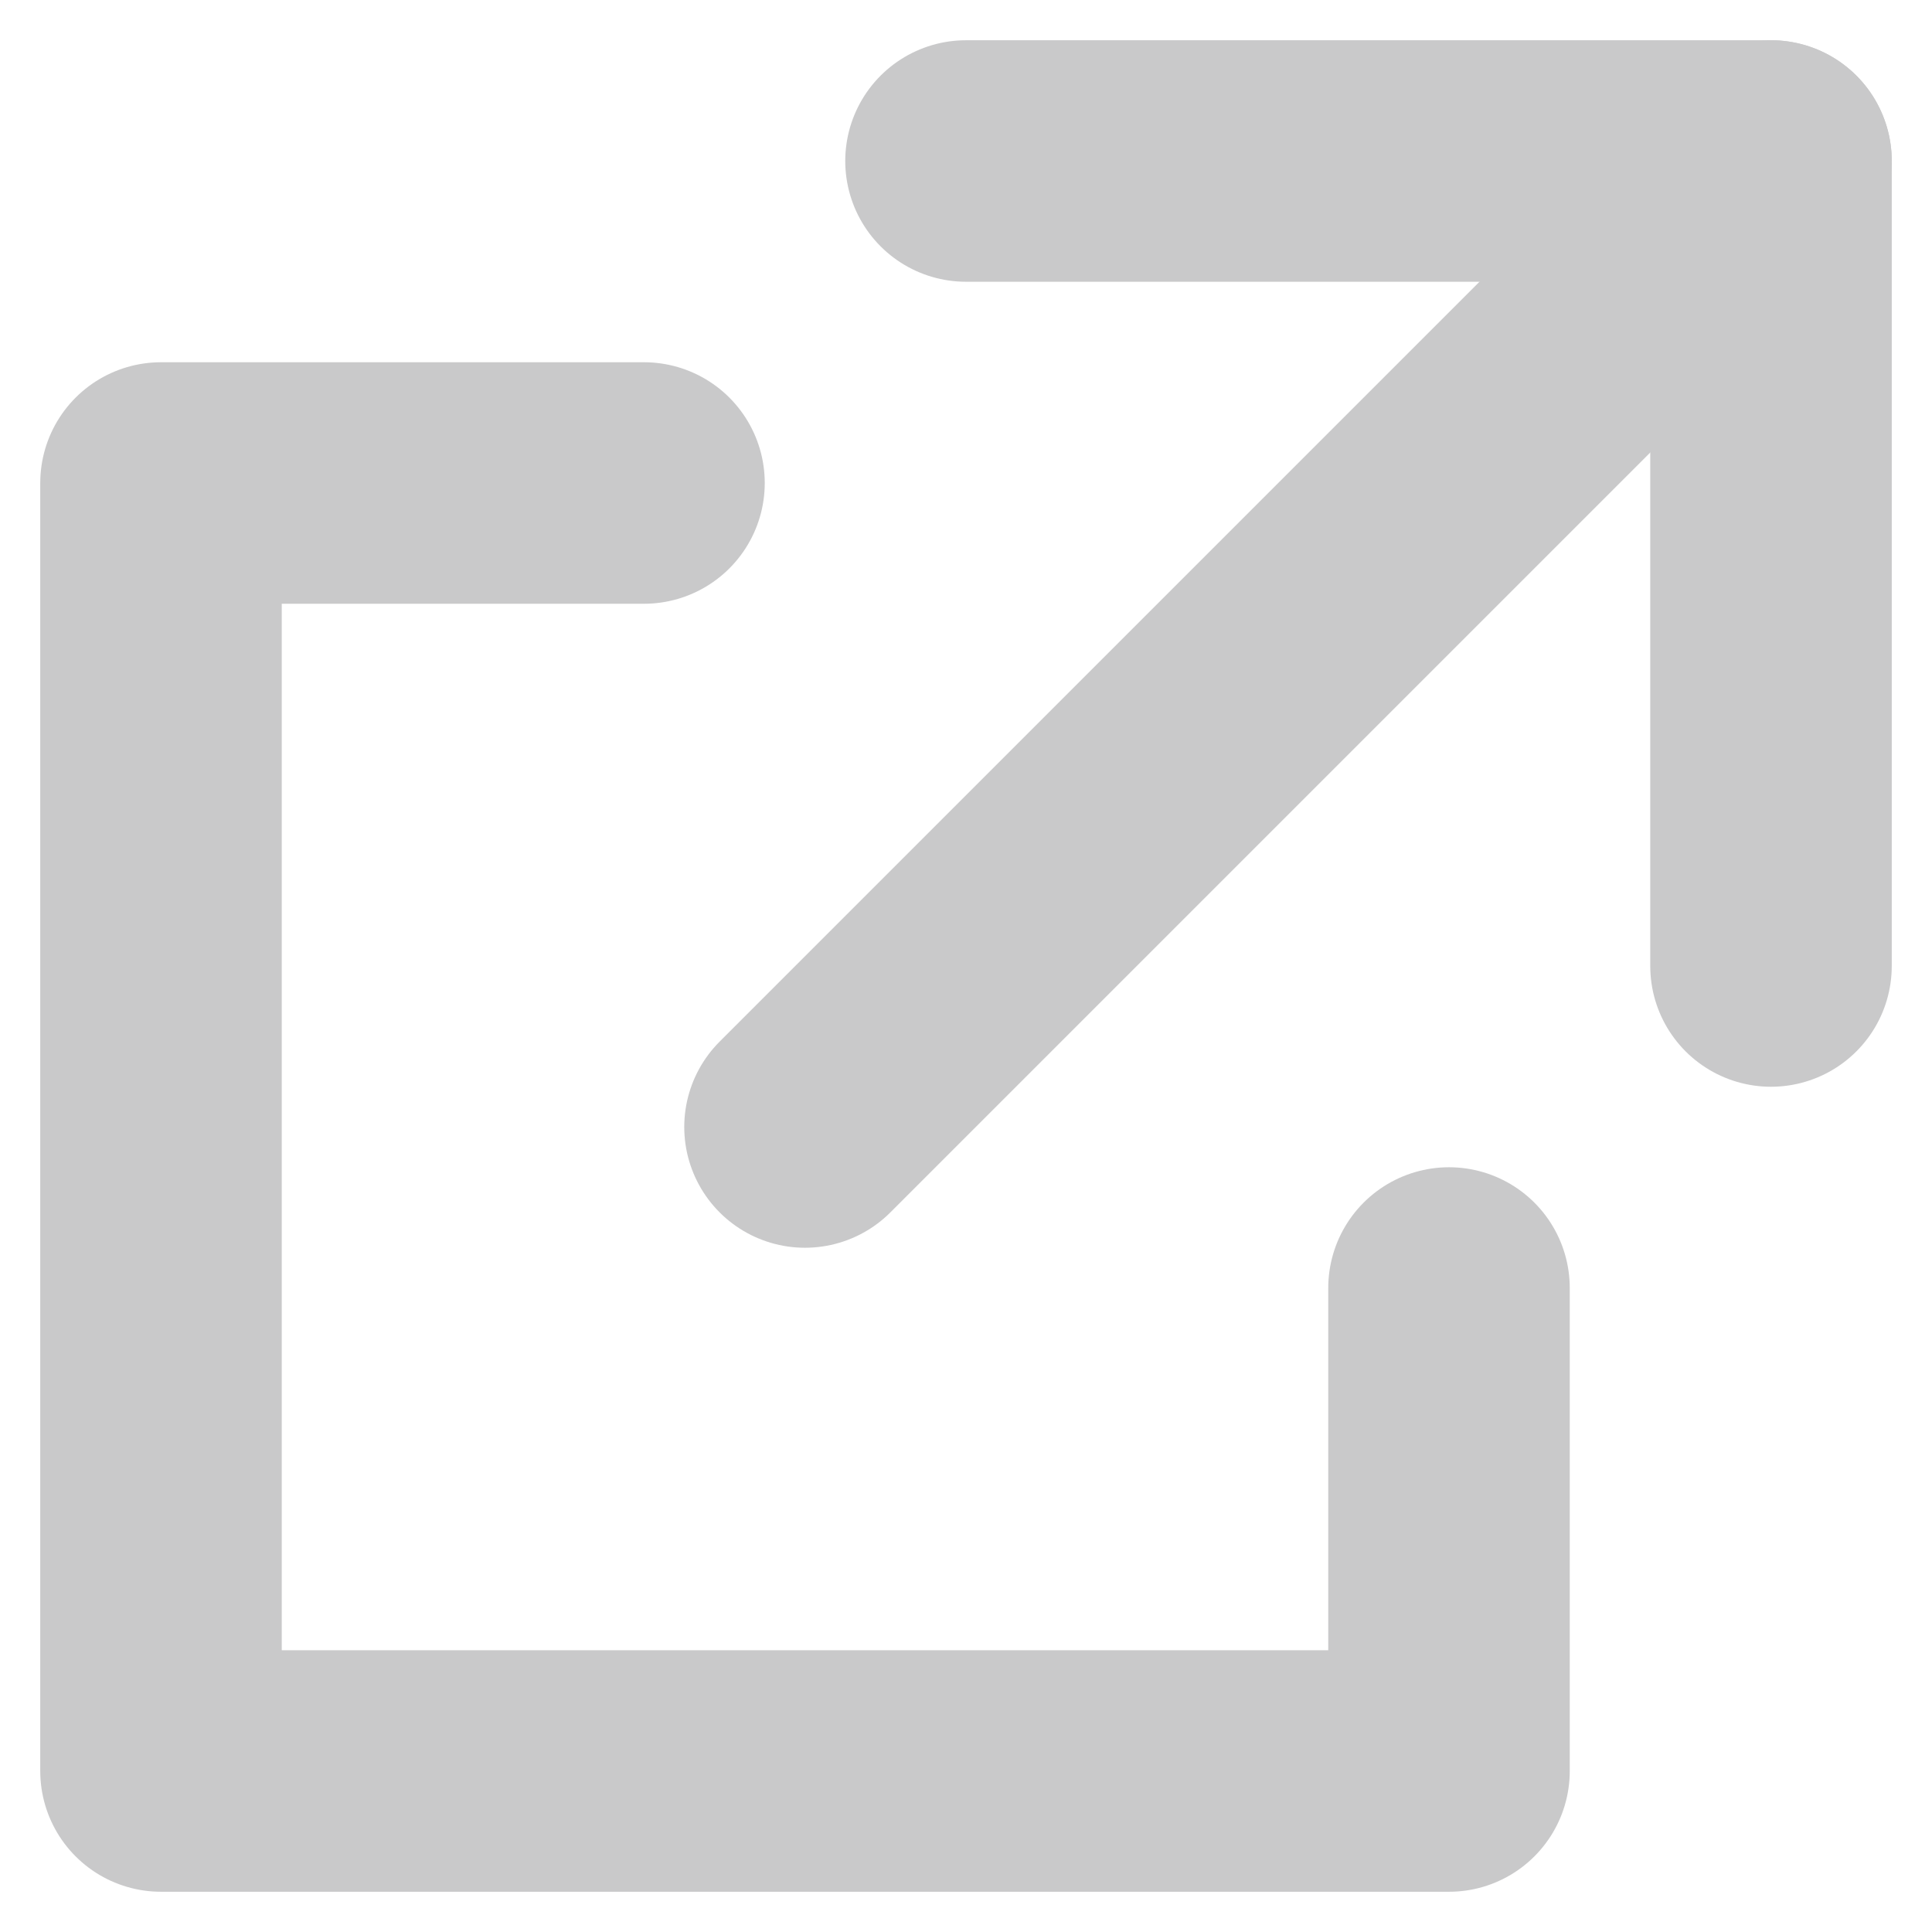 <svg id="layer" xmlns="http://www.w3.org/2000/svg" viewBox="0 0 12 12"><defs><style>.cls-1,.cls-2{fill:none;stroke:#c9c9ca;stroke-linecap:round;stroke-width:1.5px;}.cls-1{stroke-linejoin:round;}.cls-2{stroke-miterlimit:10;}</style></defs><title>external-link</title><polyline class="cls-1" points="9 8 9 11 1 11 1 3 4 3"/><polyline class="cls-1" points="6 1 11 1 11 6"/><line class="cls-2" x1="11" y1="1" x2="5" y2="7"/></svg>